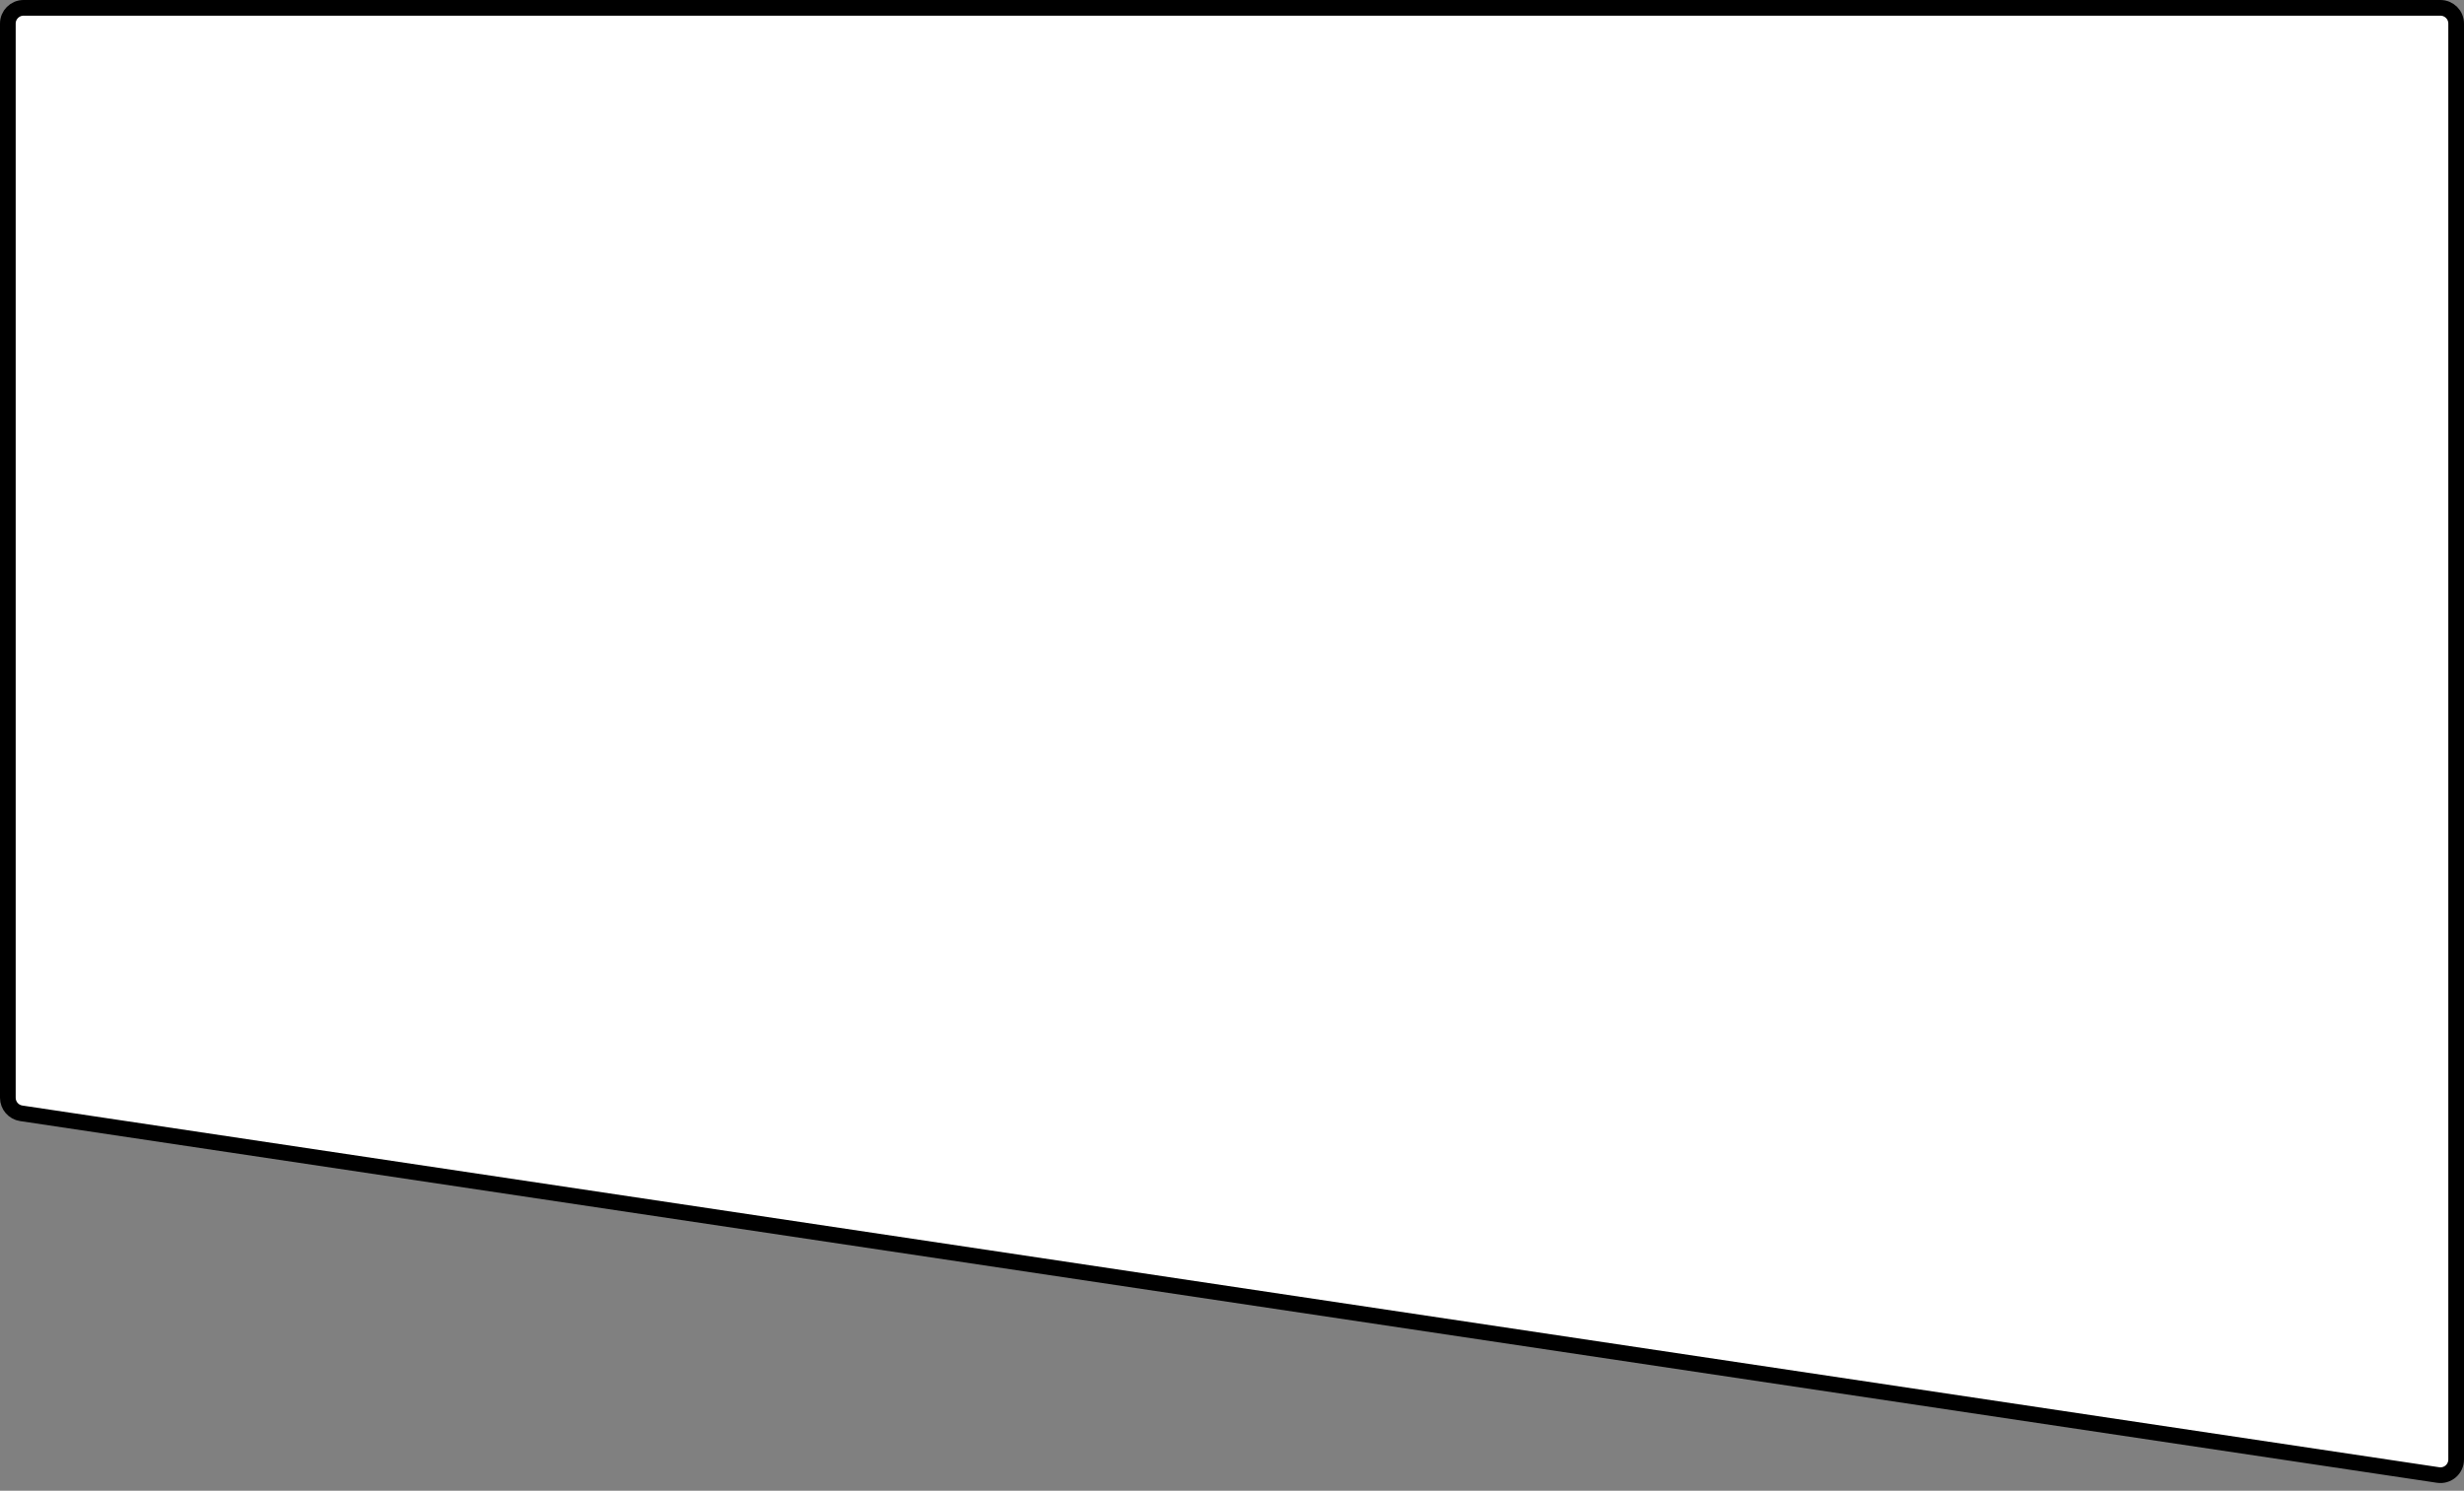 <?xml version="1.0" encoding="UTF-8"?> <svg xmlns="http://www.w3.org/2000/svg" width="314" height="190" viewBox="0 0 314 190" fill="none"><rect x="0" y="0" width="314" height="190" fill="#808080" stroke="none"/><path d="M3 1H311C312.105 1 313 1.895 313 3V186.018C313 187.24 311.913 188.176 310.704 187.995L2.704 141.894C1.725 141.747 1 140.906 1 139.916V3C1 1.895 1.895 1 3 1Z" fill="white" stroke="black" stroke-width="2"></path></svg> 